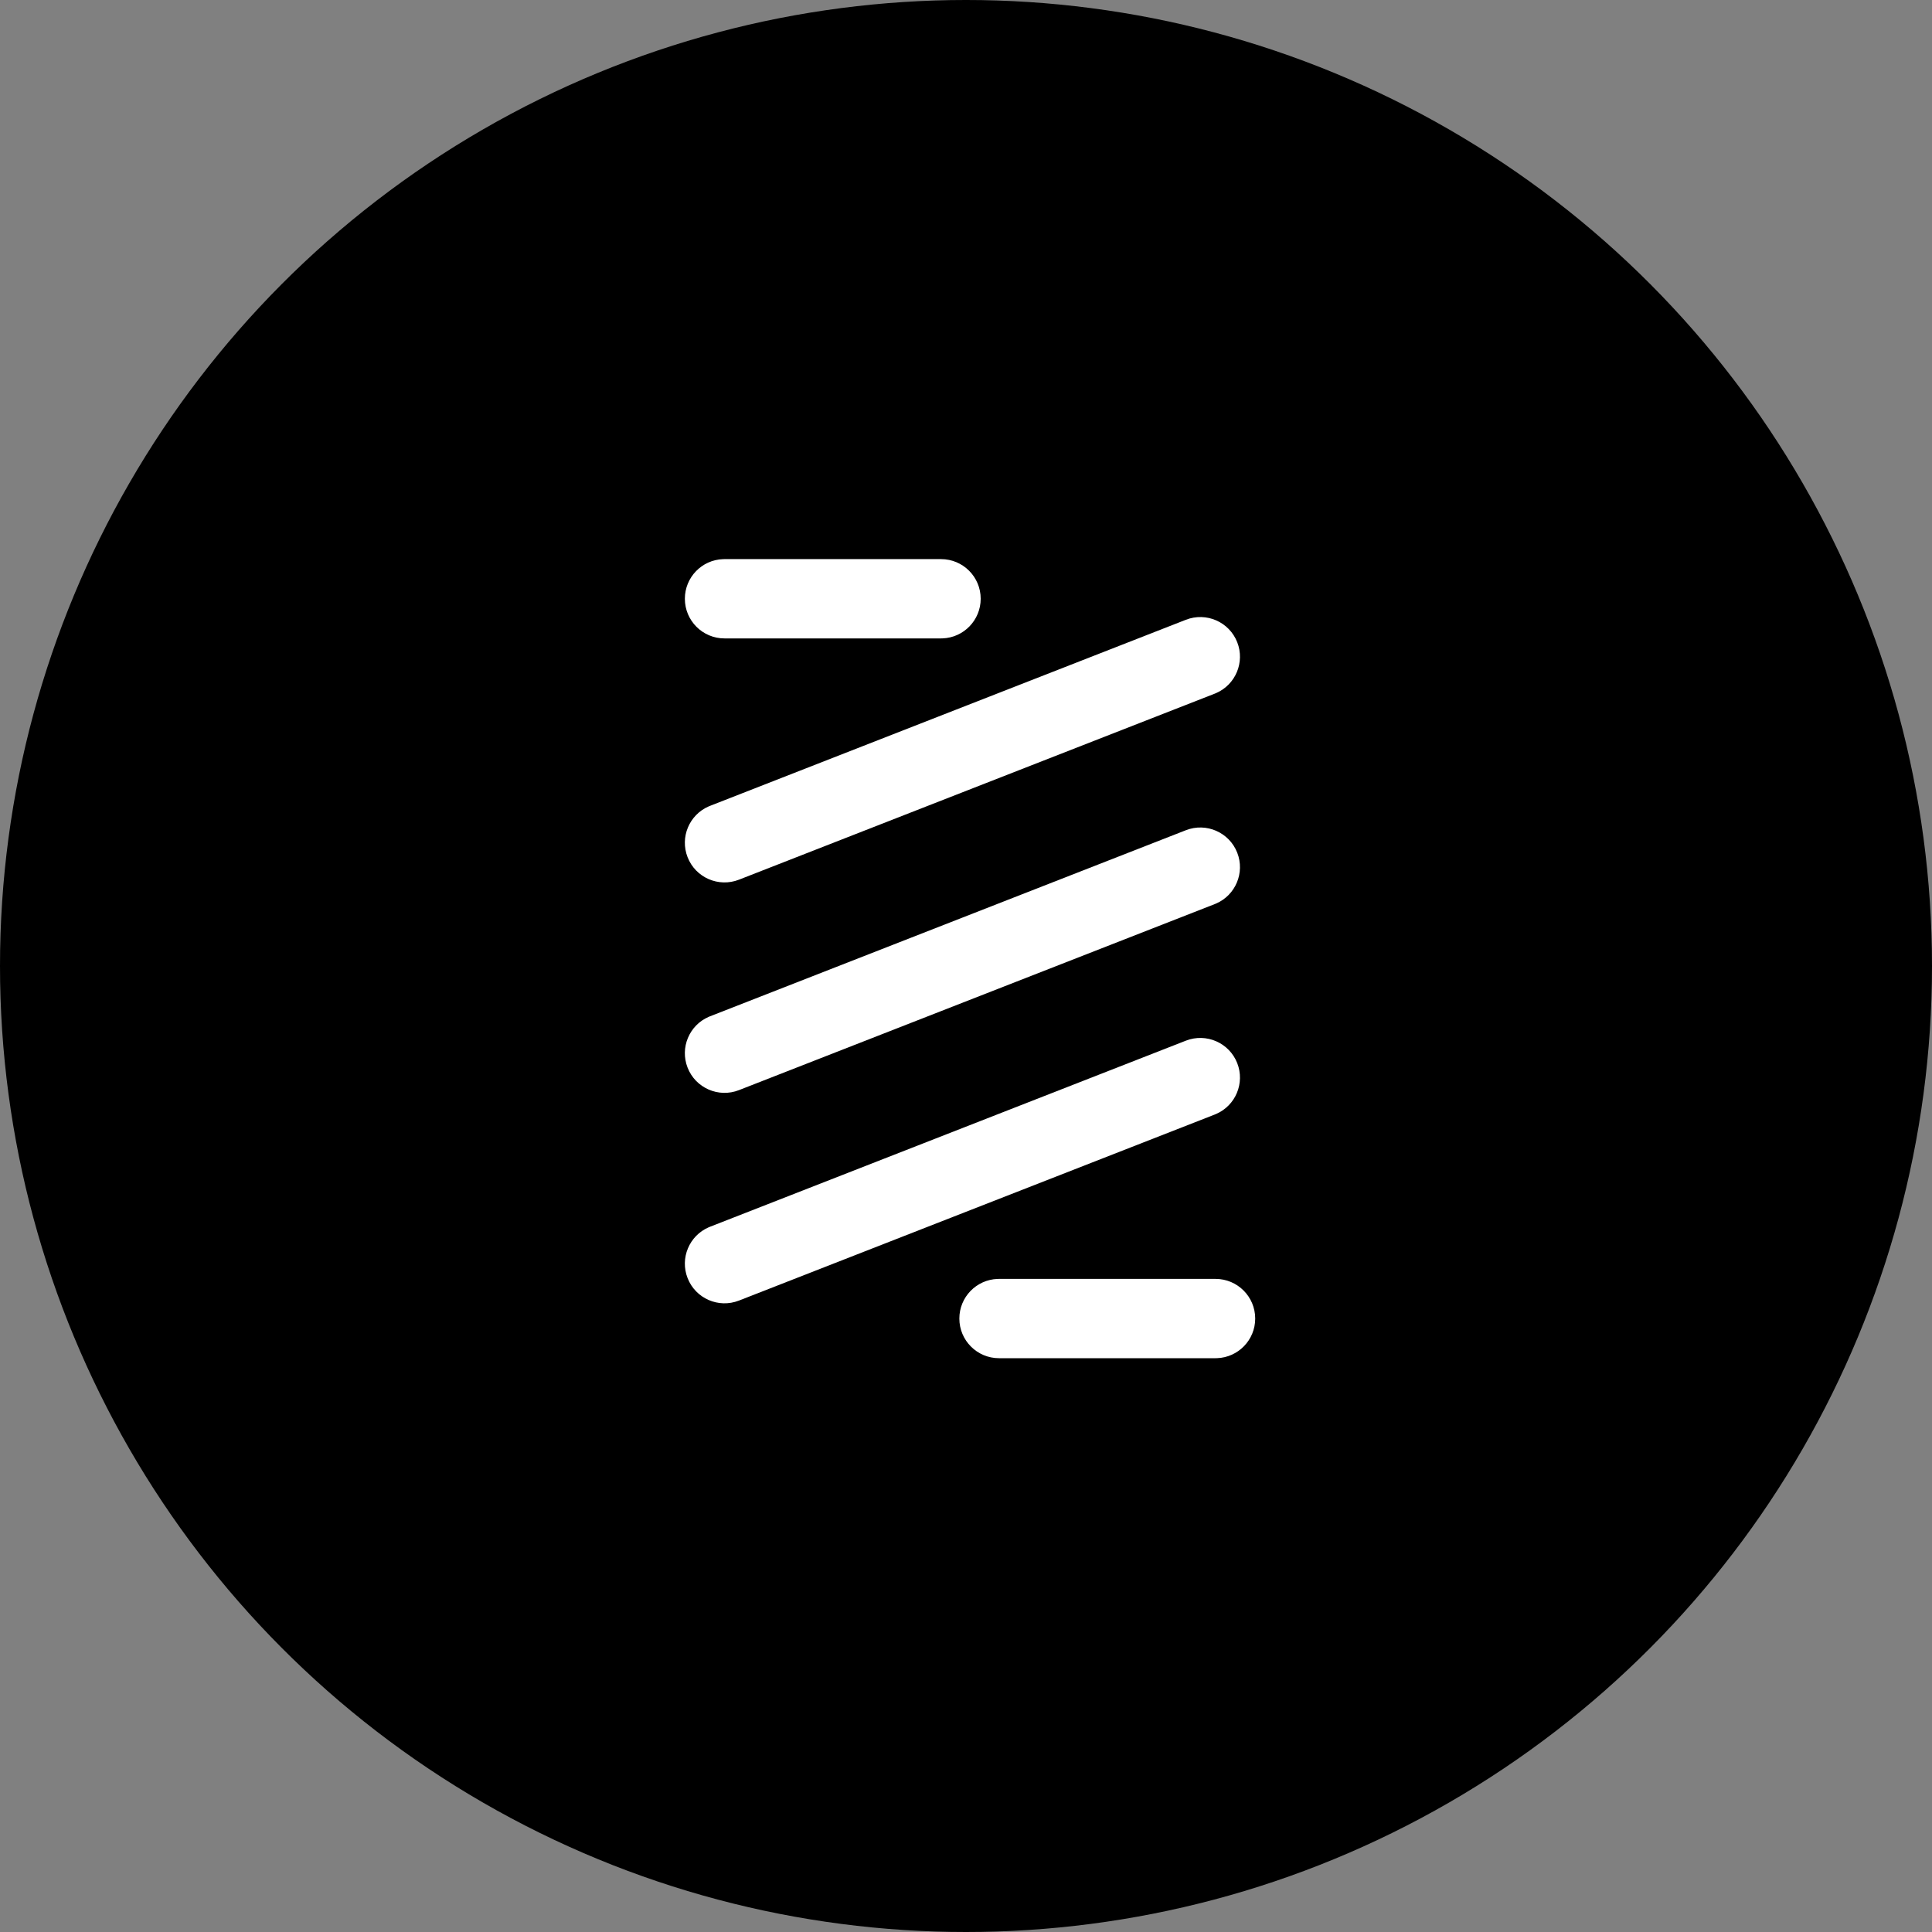 <svg width="68" height="68" viewBox="0 0 68 68" fill="none" xmlns="http://www.w3.org/2000/svg">
<rect x="0" y="0" width="68" height="68" fill="#808080" stroke="none"/>
<circle cx="34" cy="34" r="34" fill="black"/>
<path d="M41.739 36.628C42.457 36.348 43.266 36.702 43.547 37.42C43.821 38.122 43.489 38.911 42.803 39.208L42.755 39.228L26.009 45.776C25.291 46.057 24.481 45.703 24.201 44.985C23.926 44.283 24.259 43.493 24.945 43.196L24.992 43.177L41.739 36.628Z" fill="white"/>
<path d="M41.739 29.221C42.457 28.941 43.266 29.295 43.547 30.013C43.821 30.715 43.489 31.504 42.803 31.801L42.755 31.821L26.009 38.369C25.291 38.65 24.481 38.295 24.201 37.578C23.926 36.876 24.259 36.086 24.945 35.789L24.992 35.77L41.739 29.221Z" fill="white"/>
<path d="M41.739 21.814C42.457 21.534 43.266 21.888 43.547 22.606C43.821 23.308 43.489 24.097 42.803 24.394L42.755 24.414L26.009 30.962C25.291 31.243 24.481 30.889 24.201 30.171C23.926 29.469 24.259 28.679 24.945 28.382L24.992 28.363L41.739 21.814Z" fill="white"/>
<path d="M42.783 45.013C43.554 45.013 44.179 45.638 44.179 46.409C44.179 47.163 43.581 47.777 42.834 47.803L42.783 47.804H35.162C34.391 47.804 33.766 47.179 33.766 46.409C33.766 45.655 34.364 45.04 35.112 45.014L35.162 45.013H42.783Z" fill="white"/>
<path d="M33.122 19.679C33.893 19.679 34.517 20.303 34.517 21.074C34.517 21.828 33.919 22.443 33.172 22.469L33.122 22.47H25.5C24.729 22.47 24.105 21.845 24.105 21.074C24.105 20.32 24.702 19.706 25.45 19.68L25.5 19.679H33.122Z" fill="white"/>
</svg>

